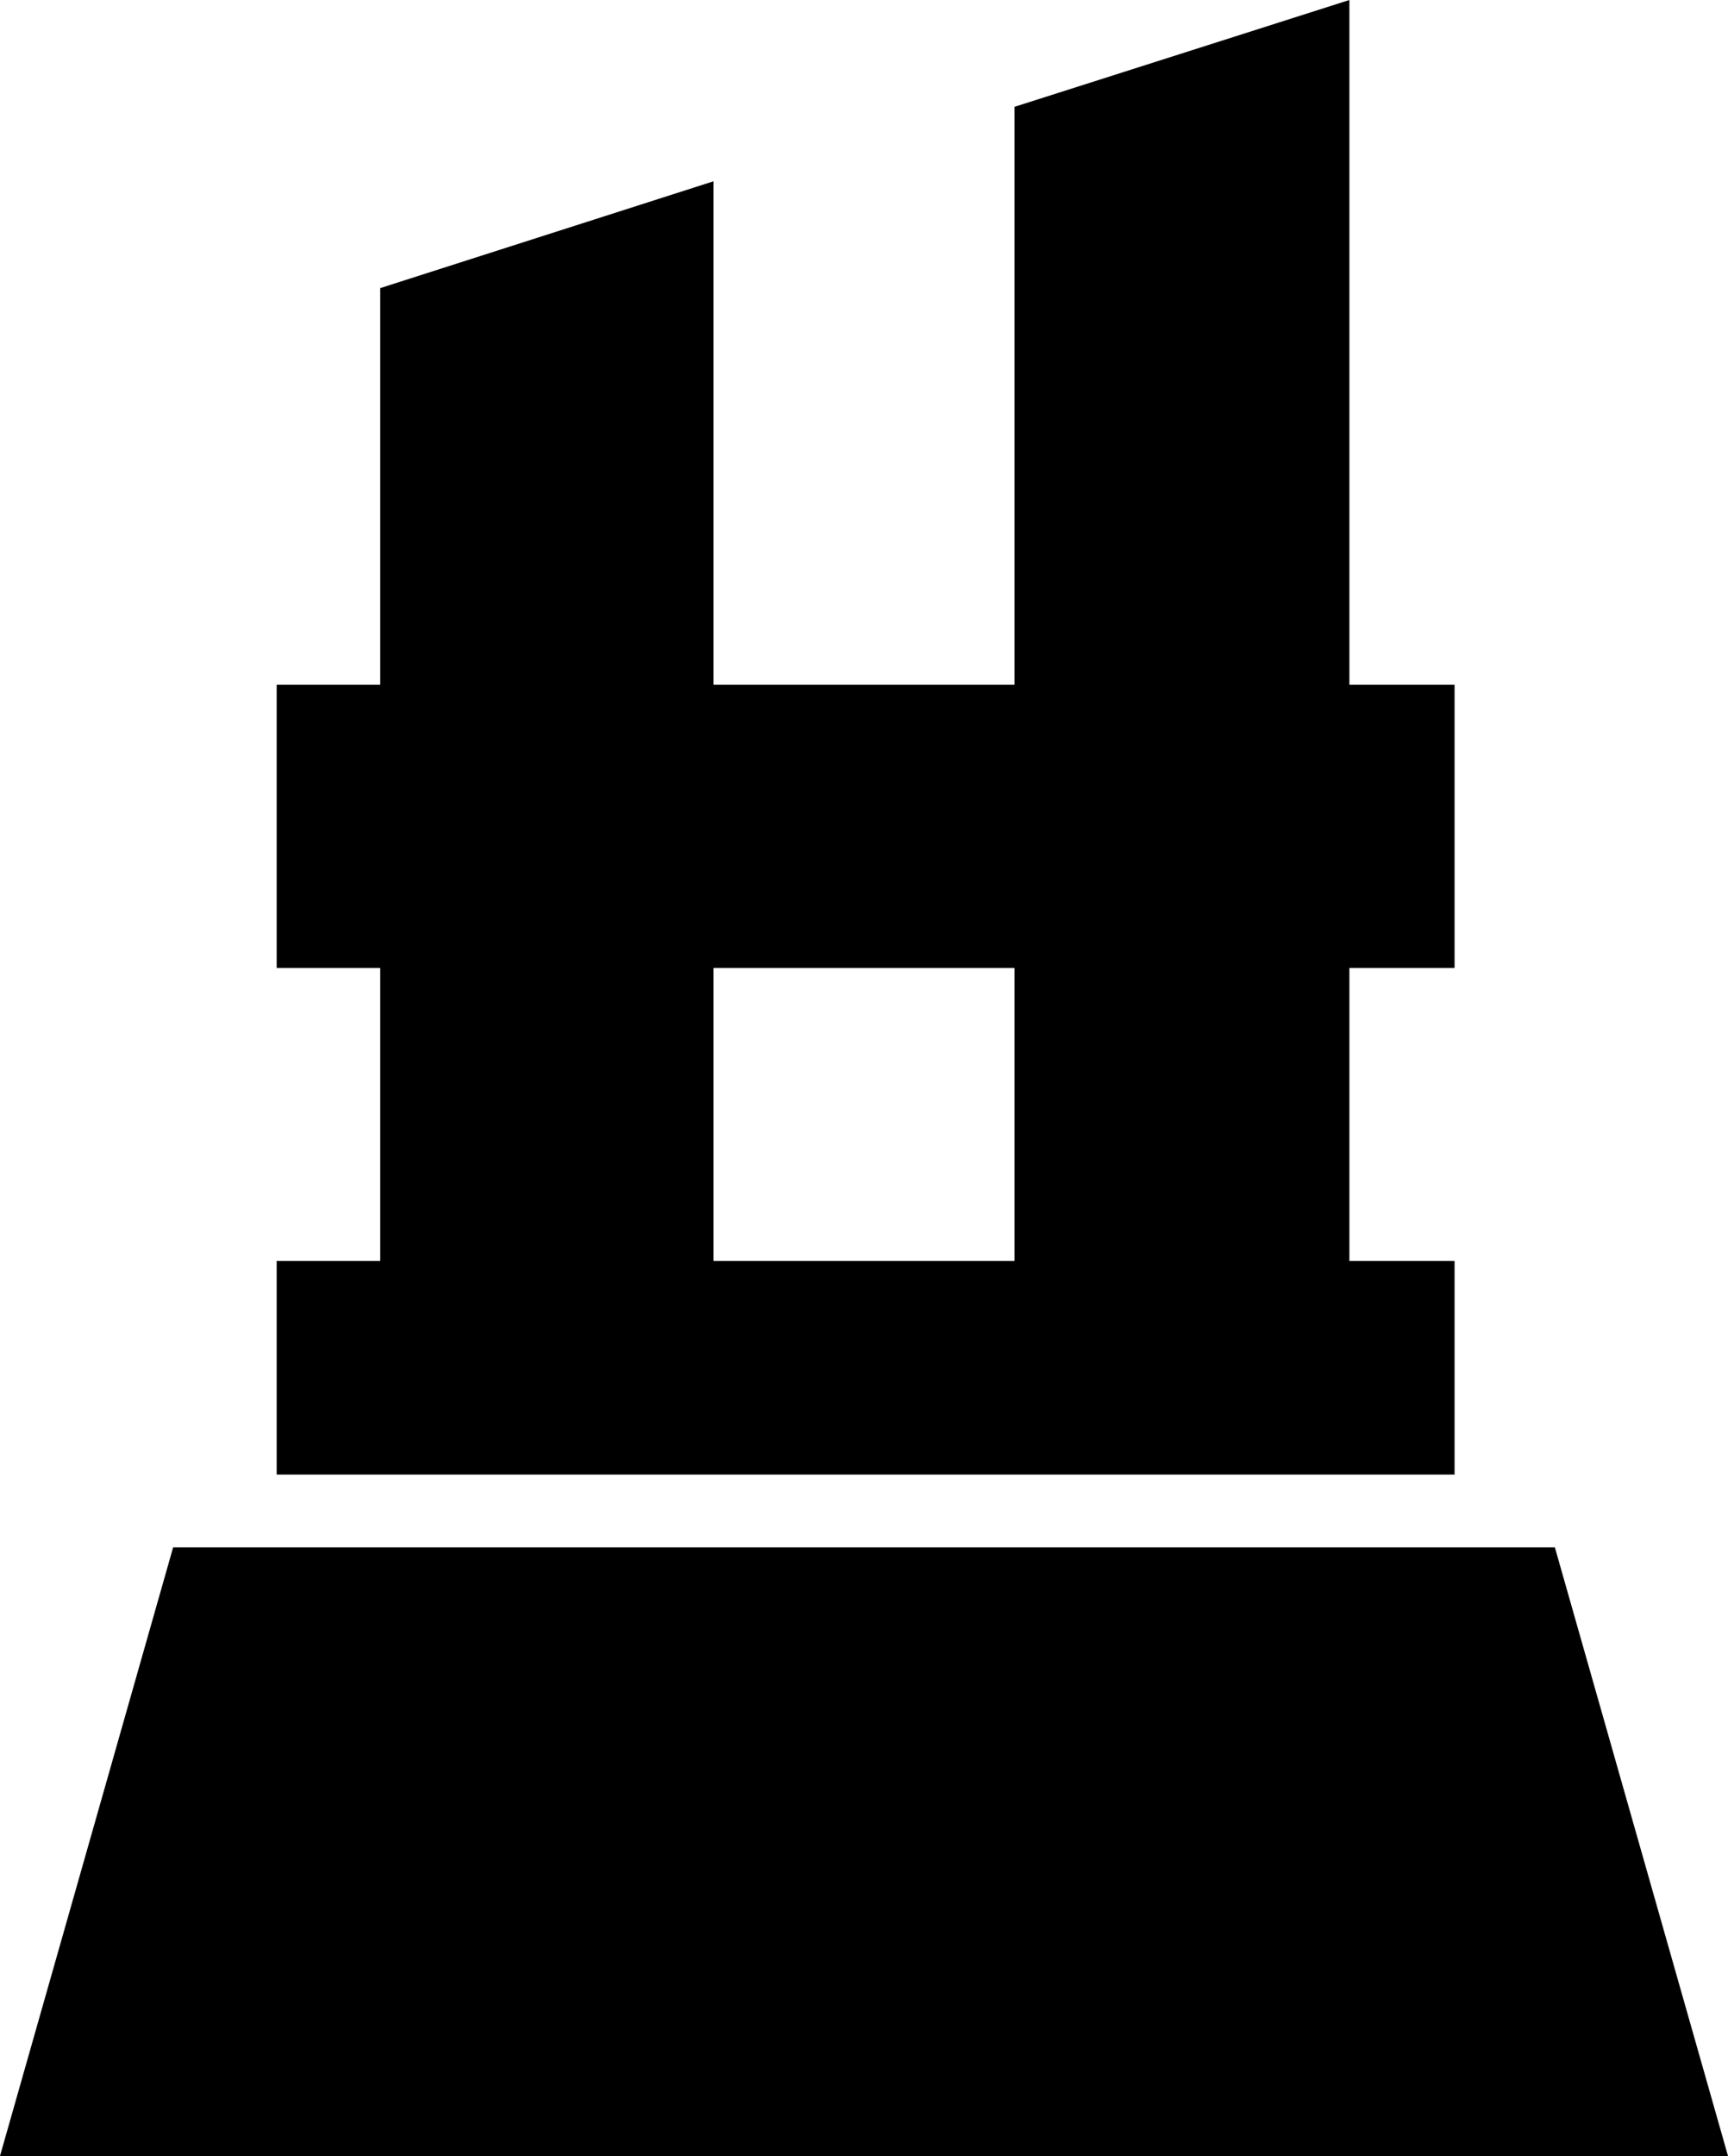 <?xml version="1.0" encoding="utf-8"?>
<!-- Generator: Adobe Illustrator 27.6.1, SVG Export Plug-In . SVG Version: 6.00 Build 0)  -->
<svg version="1.1" id="Layer_1" xmlns="http://www.w3.org/2000/svg" xmlns:xlink="http://www.w3.org/1999/xlink" x="0px" y="0px"
	 viewBox="0 0 106.8 133.2" style="enable-background:new 0 0 106.8 133.2;" xml:space="preserve">
<polygon points="106.8,133.2 0,133.2 10.7,95.6 96.1,95.6 "/>
<g>
	<rect x="17.1" y="42.3" width="72.8" height="17.5"/>
	<rect x="17.1" y="77.9" width="72.8" height="13.2"/>
	<polygon points="44.1,11.2 44.1,84.5 23.5,84.5 23.5,17.8 	"/>
	<polygon points="83.4,0 83.4,84.5 62.7,84.5 62.7,6.6 	"/>
</g>
</svg>
